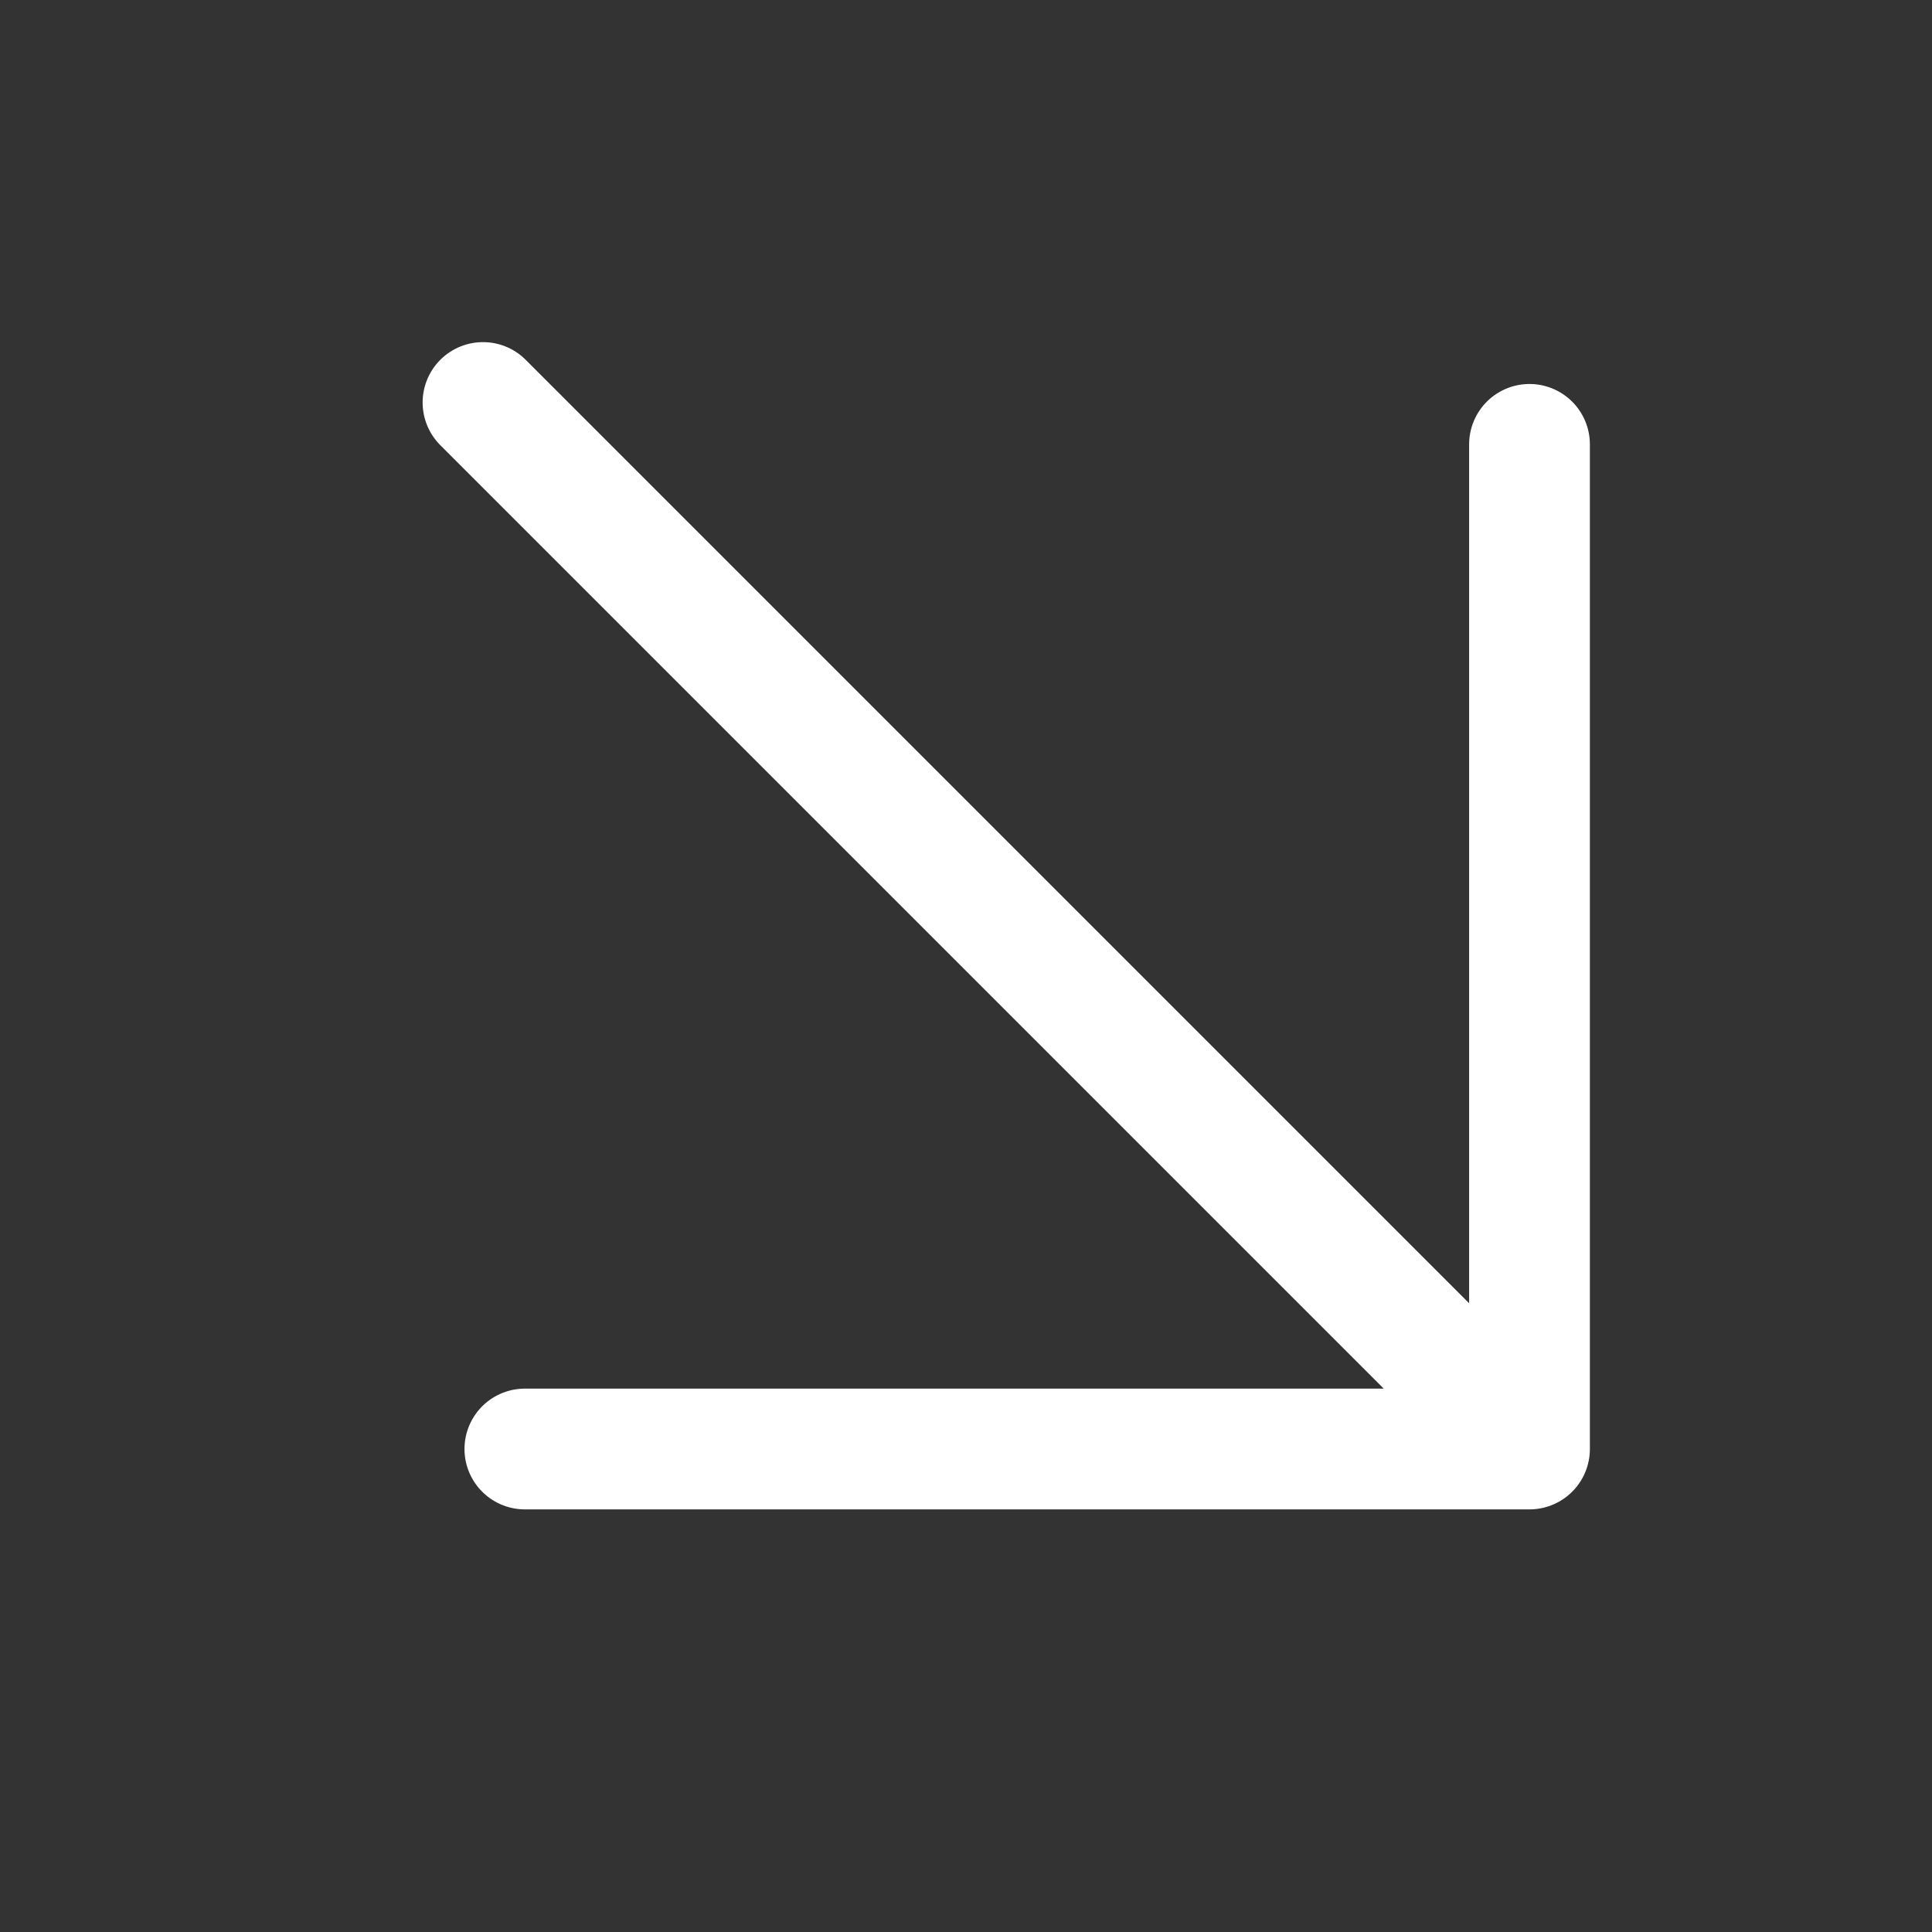 <?xml version="1.0" encoding="UTF-8"?> <svg xmlns="http://www.w3.org/2000/svg" width="24" height="24" viewBox="0 0 24 24" fill="none"><rect x="0" y="0" width="24" height="24" fill="#333333" stroke="none"/> <path d="M6 5L19 18M19 18V5.52M19 18H6.52" stroke="white" stroke-width="1.5" stroke-linecap="round" stroke-linejoin="round"></path> </svg> 